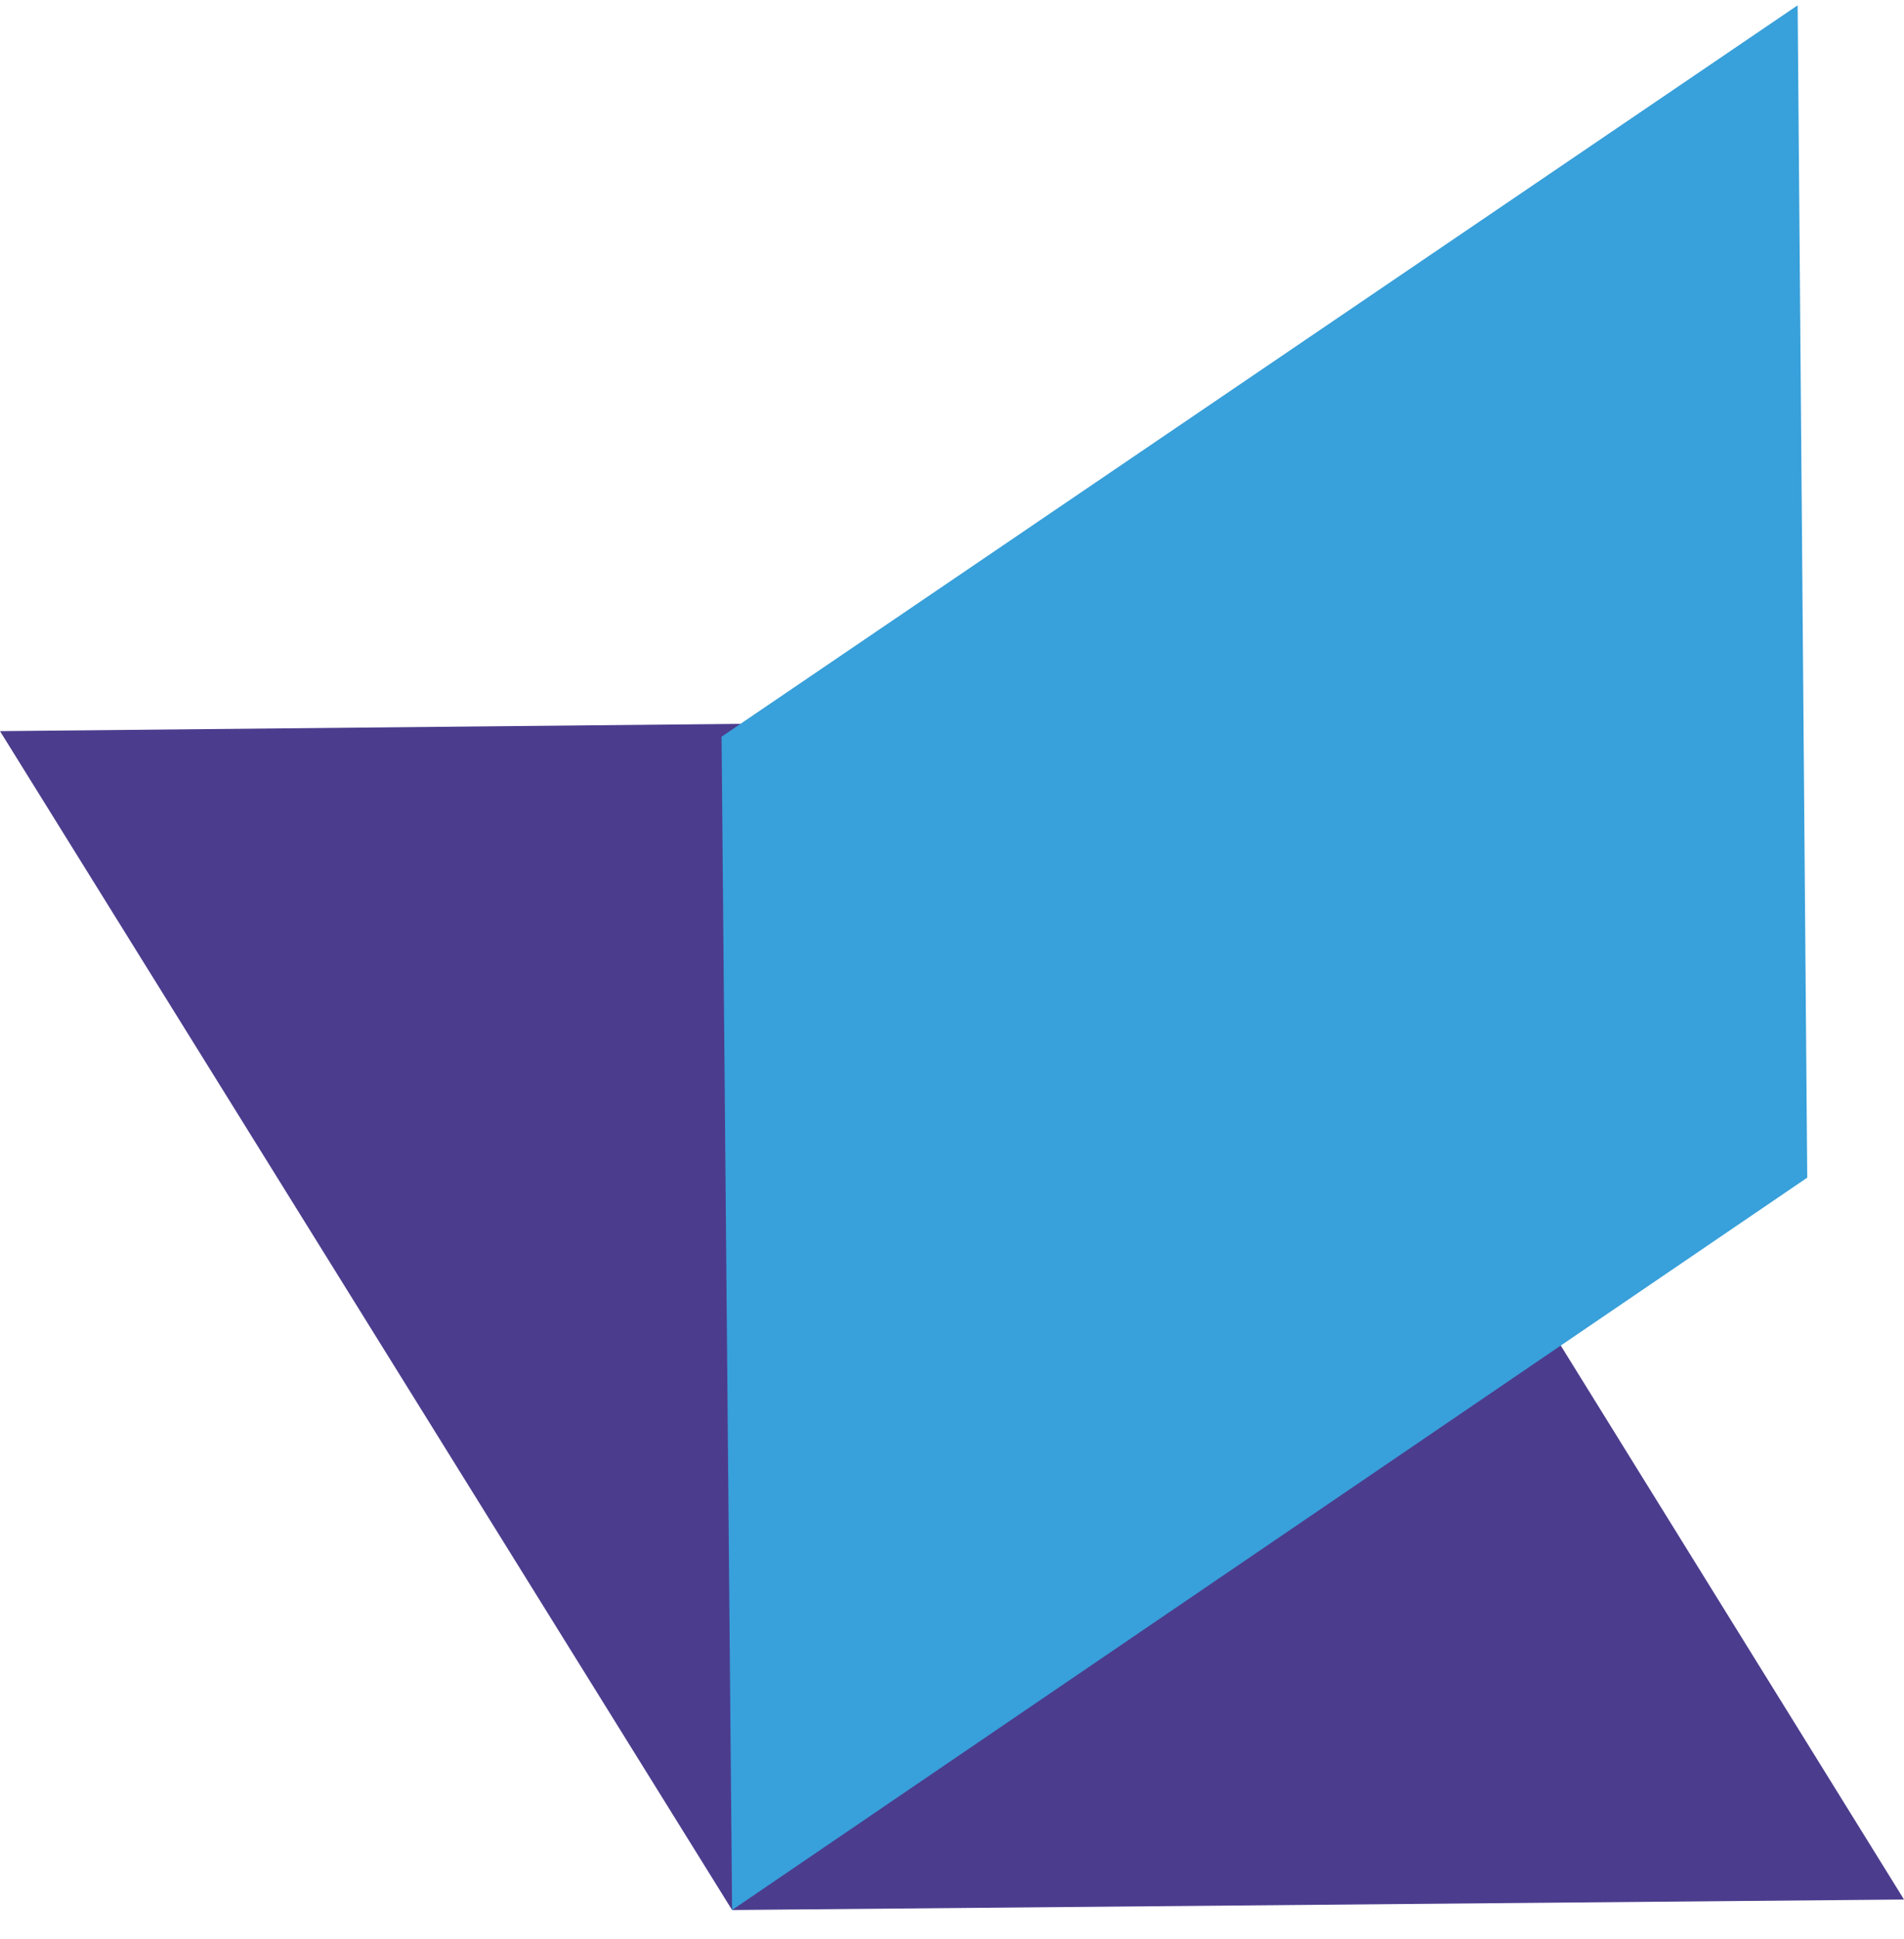 <svg width="56" height="57" viewBox="0 0 56 57" fill="none" xmlns="http://www.w3.org/2000/svg">
<g id="Group 11">
<g id="Group 6">
<path id="Vector" d="M56 55.847L34.496 21.156L3.79984e-06 21.496L21.532 56.156L56 55.847Z" fill="#4C3C8D"/>
<path id="Vector_2" d="M52.872 0.156L21.222 21.66L21.532 56.156L53.154 34.624L52.872 0.156Z" fill="#38A0DA"/>
</g>
</g>
</svg>
